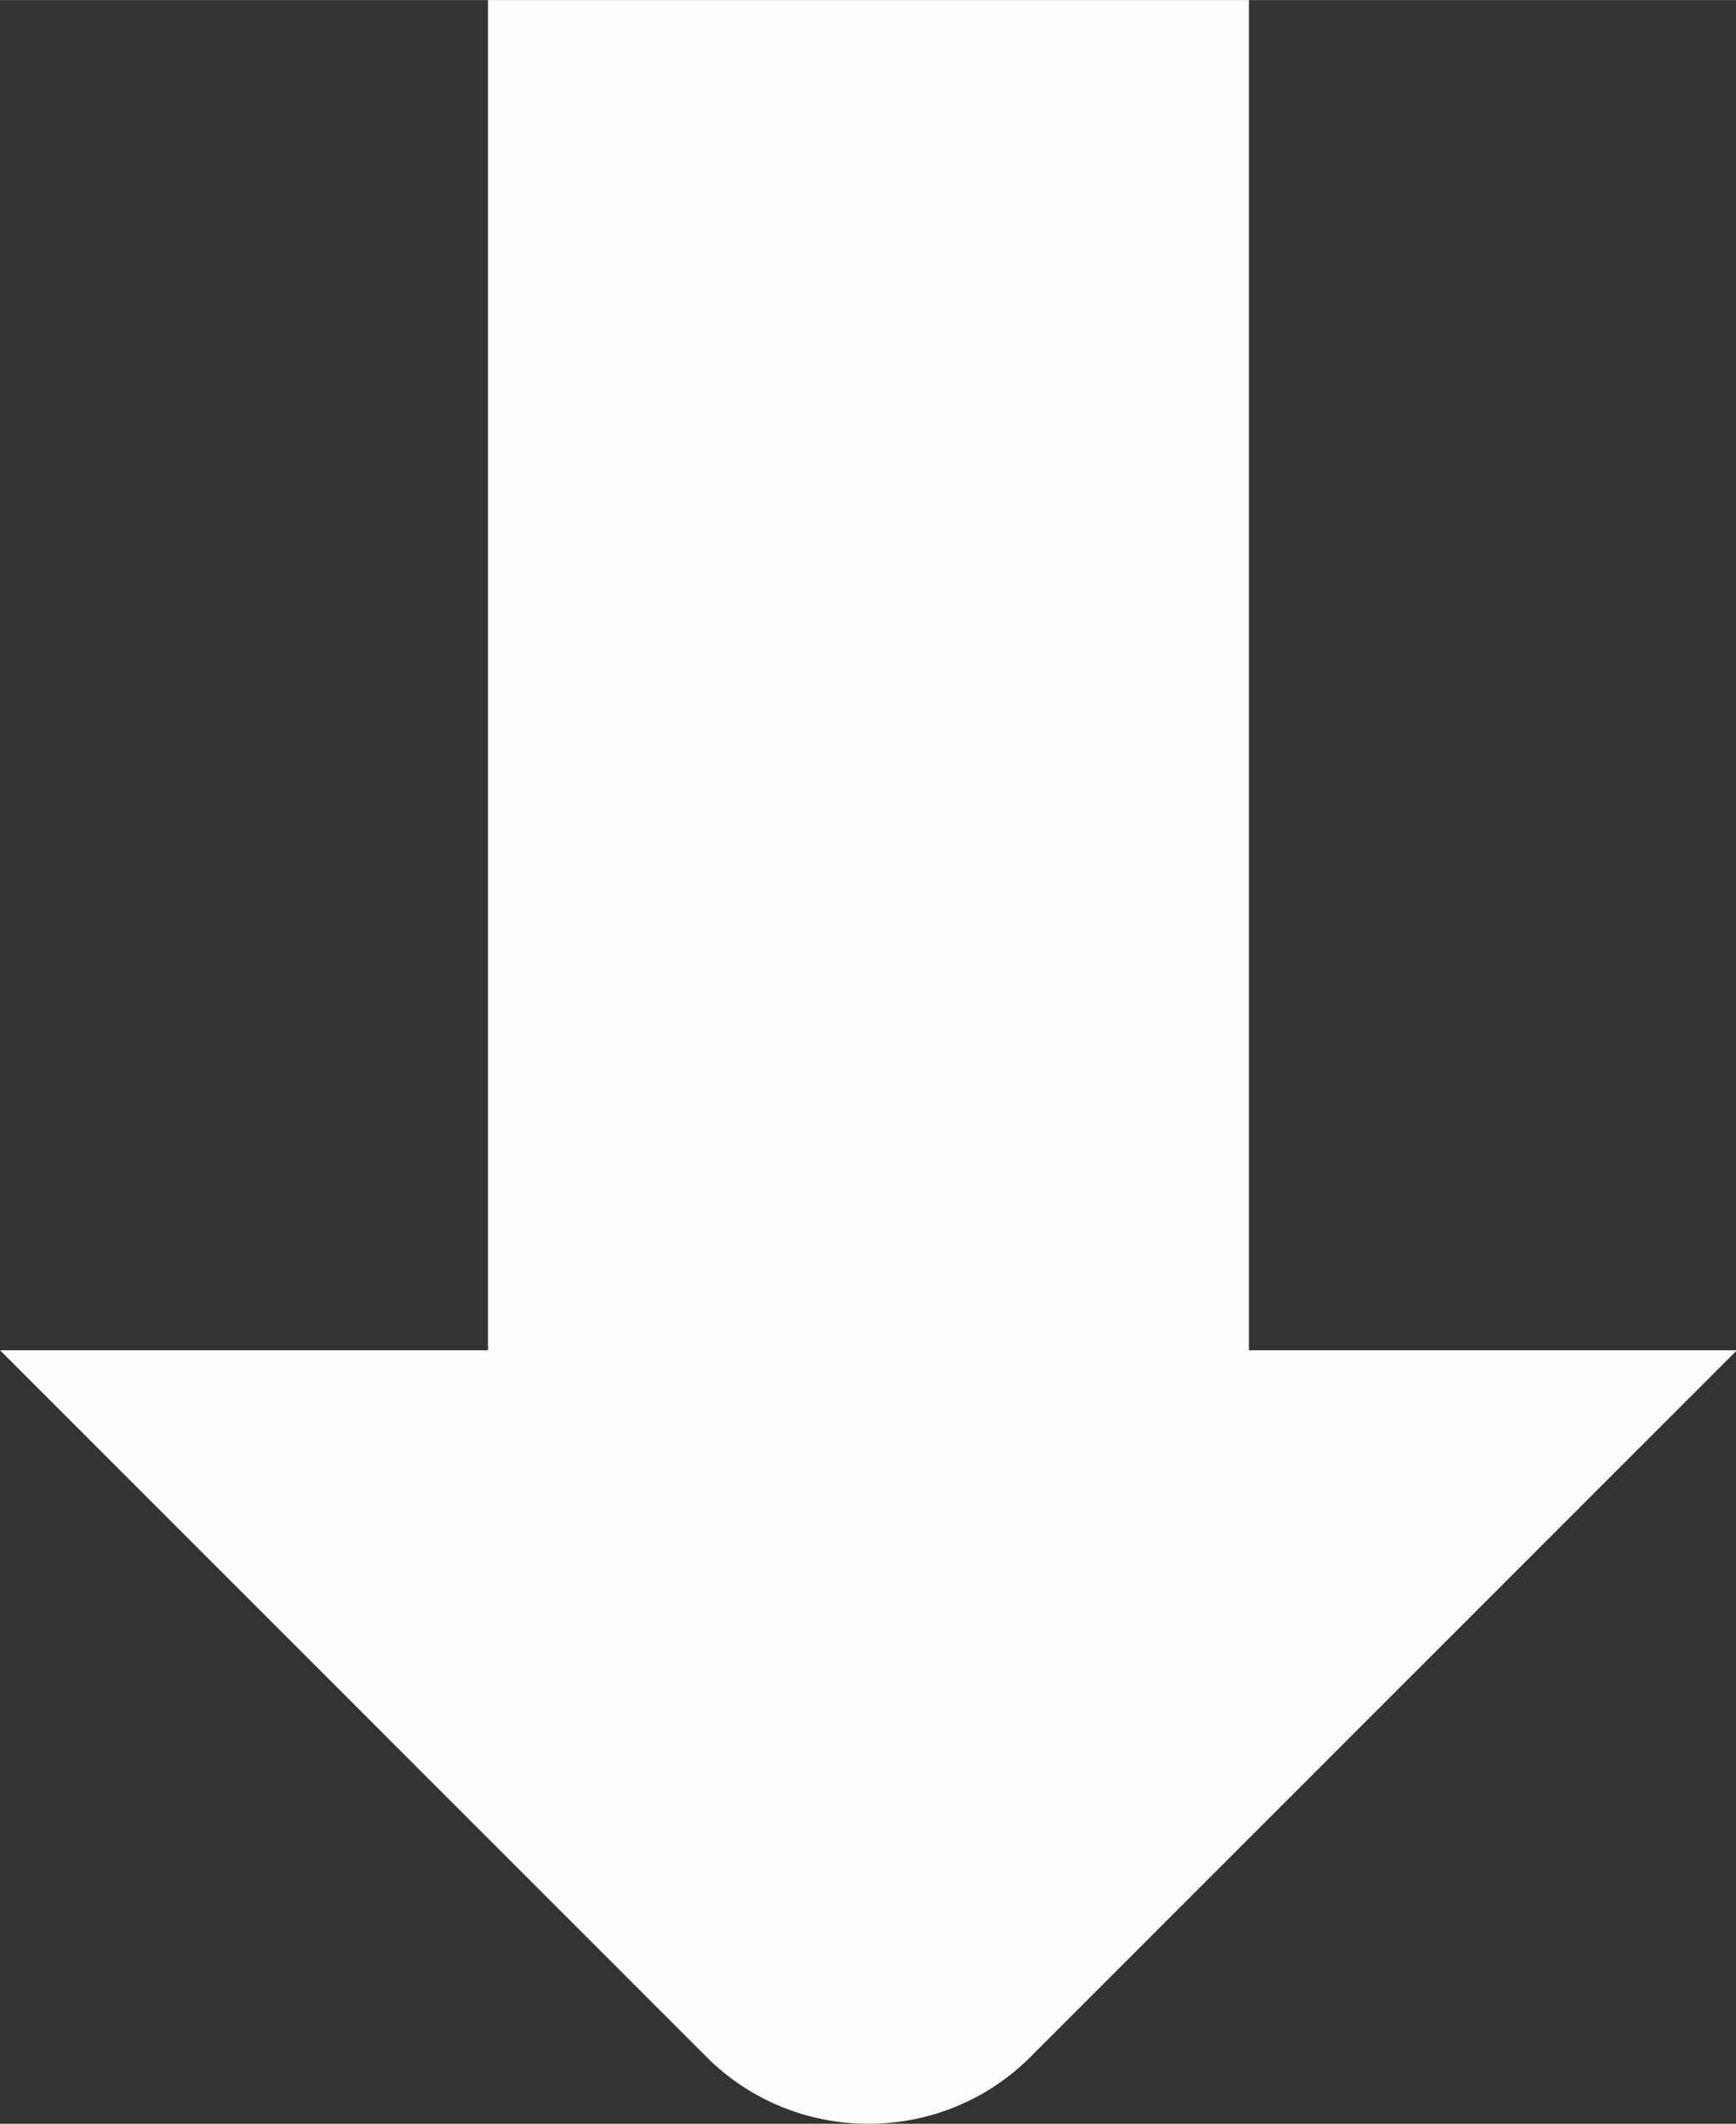 <?xml version="1.0" encoding="UTF-8"?>
<!DOCTYPE svg PUBLIC "-//W3C//DTD SVG 1.1//EN" "http://www.w3.org/Graphics/SVG/1.1/DTD/svg11.dtd">
<!-- Creator: CorelDRAW 2018 (64-Bit) -->
<svg xmlns="http://www.w3.org/2000/svg" xml:space="preserve" width="5.723mm" height="7mm" version="1.1" style="shape-rendering:geometricPrecision; text-rendering:geometricPrecision; image-rendering:optimizeQuality; fill-rule:evenodd; clip-rule:evenodd"
viewBox="0 0 18.25 22.32"
 xmlns:xlink="http://www.w3.org/1999/xlink">
 <rect x="0" y="0" width="18.25" height="22.32" fill="#333333" stroke="none"/>
 <defs>
  <style type="text/css">
   <![CDATA[
    .fil0 {fill:#FEFEFE}
   ]]>
  </style>
 </defs>
 <g id="Слой_x0020_1">
  <path class="fil0" d="M5.13 0l0 14.19 -5.13 0 7.43 7.43c0.45,0.45 1.06,0.7 1.7,0.7 0.64,0 1.25,-0.25 1.7,-0.7l7.43 -7.43 -5.13 0 0 -14.19 -8 0z"/>
 </g>
</svg>

